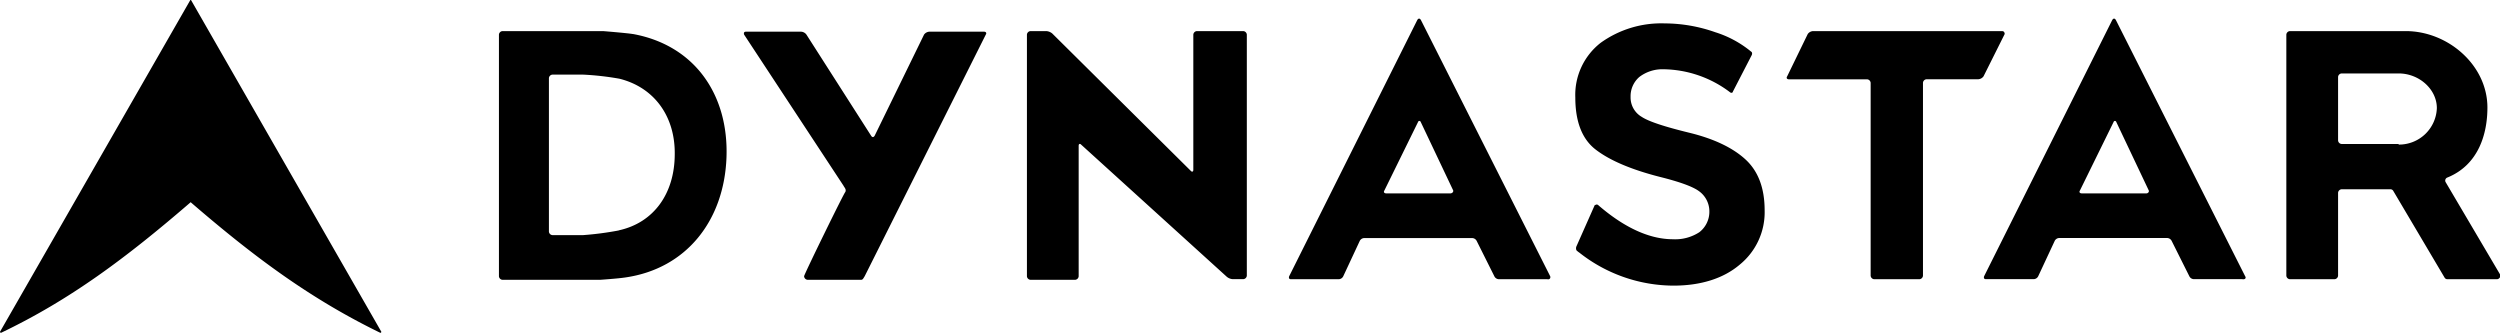 <svg id="Calque_1" data-name="Calque 1" xmlns="http://www.w3.org/2000/svg" viewBox="0 0 425.2 56.6"><path d="M44.87,1.79l-32.3,56.3c-.1.1.1.3.2.2,11.7-5.6,21.2-12.7,32.1-22.1.1-.1.1-.1.2,0,10.9,9.4,20.4,16.4,32.1,22.1.1.1.3-.1.2-.2L45.07,1.79C45.07,1.69,44.87,1.69,44.87,1.79Zm235.8,41.8a.82.82,0,0,0,0,.7,3.61,3.61,0,0,0,.5.4,26,26,0,0,0,16,5.6c4.6,0,8.5-1.2,11.3-3.6a11.48,11.48,0,0,0,4.2-9.2q0-5.7-3.3-8.7c-2.2-2-5.4-3.5-9.5-4.5s-6.9-1.9-8.1-2.7a3.81,3.81,0,0,1-1.9-3.4,4.33,4.33,0,0,1,1.5-3.4,6.48,6.48,0,0,1,4.1-1.3,19.1,19.1,0,0,1,11.3,3.9.37.37,0,0,0,.3.1.22.22,0,0,0,.2-.2l3.2-6.2c.1-.2.1-.5-.1-.6a18,18,0,0,0-6.1-3.3,26,26,0,0,0-8.6-1.5A17.65,17.65,0,0,0,284.77,9a11.22,11.22,0,0,0-4.3,9.3c0,4,1.1,7,3.4,8.8s5.9,3.4,11,4.7c3.2.8,5.5,1.6,6.6,2.4a4.23,4.23,0,0,1,1.8,3.5,4.4,4.4,0,0,1-1.7,3.5,7.51,7.51,0,0,1-4.5,1.2c-3.9,0-8.2-1.9-12.7-5.8a.37.37,0,0,0-.3-.1c-.1,0-.2.1-.3.1ZM353,7h-32.1a1.19,1.19,0,0,0-.9.5l-3.5,7.2c-.2.3,0,.5.3.5h13.3a.65.65,0,0,1,.6.6v32.8a.65.65,0,0,0,.6.6H339a.65.65,0,0,0,.6-.6V15.79a.65.65,0,0,1,.6-.6H349a1.19,1.19,0,0,0,.9-.5l3.6-7.2C353.47,7.19,353.37,7,353,7Zm41.4,41.7-22-43.6q-.3-.45-.6,0L350,48.69c-.1.3,0,.5.3.5h8.1a.89.89,0,0,0,.8-.5l2.8-6a.89.89,0,0,1,.8-.5h18.3a.89.89,0,0,1,.8.5l3,6a.89.89,0,0,0,.8.5h8.2c.5.1.7-.2.5-.5Zm-16.8-14.1h-11c-.3,0-.5-.2-.3-.5l5.7-11.6c.1-.3.4-.3.5,0l5.5,11.6c.1.2-.1.5-.4.5Zm23.8-27A.65.65,0,0,1,402,7h19.7c7.2,0,13.9,5.8,13.9,13,0,4.3-1.4,9.7-6.8,11.9a.55.55,0,0,0-.3.8l9.2,15.6a.59.59,0,0,1-.5.9h-8.4a.55.55,0,0,1-.5-.3l-8.7-14.7a.55.55,0,0,0-.5-.3h-8.3a.65.65,0,0,0-.6.6v14.1a.65.65,0,0,1-.6.6H402a.65.65,0,0,1-.6-.6Zm19.1,18.7a6.43,6.43,0,0,0,6.5-6.2c0-3.2-3-5.9-6.5-5.9h-9.7a.65.65,0,0,0-.6.6v10.8a.65.65,0,0,0,.6.6h9.7Zm-144.3,22.4-22-43.6q-.3-.45-.6,0l-21.8,43.6c-.1.3,0,.5.3.5h8.1a.89.89,0,0,0,.8-.5l2.8-6a.89.89,0,0,1,.8-.5h18.3a.89.89,0,0,1,.8.5l3,6a.89.89,0,0,0,.8.5h8.2c.4.1.6-.2.5-.5Zm-16.9-14.1h-11c-.3,0-.5-.2-.3-.5l5.7-11.6c.1-.3.4-.3.5,0l5.5,11.6C259.77,34.29,259.57,34.59,259.27,34.59Zm-63.9,14.7a.65.65,0,0,0,.6-.6V26.49c0-.3.2-.4.4-.2l24.8,22.5a1.78,1.78,0,0,0,1,.4H224a.65.65,0,0,0,.6-.6v-41A.65.65,0,0,0,224,7h-7.9a.65.65,0,0,0-.6.6v23c0,.3-.2.4-.4.2l-23.6-23.4a1.78,1.78,0,0,0-1-.4h-2.7a.65.65,0,0,0-.6.6v41.1a.65.65,0,0,0,.6.6Zm-46.1-.6a.65.65,0,0,0,.6.6H159c.3,0,.4-.3.6-.6l20.6-41.1c.2-.3,0-.5-.3-.5h-9.3a1.19,1.19,0,0,0-.9.5l-8.4,17.2q-.3.45-.6,0l-11-17.2a1.19,1.19,0,0,0-.9-.5h-9.4c-.3,0-.4.2-.3.5L156,33.29c.1.2.2.3.3.5a.64.64,0,0,1,0,.6c-.1-.1-7,14-7,14.3Zm-29.1-41.2c-1.3-.2-5.1-.5-5.1-.5H98a.65.65,0,0,0-.6.6v41.1a.65.65,0,0,0,.6.6h16.6s3-.2,4.3-.4c10.4-1.5,16.8-9.7,17.2-20.4S130.67,9.39,120.17,7.49Zm-2.4,33.4a52.82,52.82,0,0,1-6.1.8h-5.2a.65.65,0,0,1-.6-.6V15a.65.65,0,0,1,.6-.6h5.2a48.19,48.19,0,0,1,6.2.7c6,1.5,9.5,6.5,9.4,12.9C127.27,34.59,123.77,39.59,117.77,40.89Z" transform="translate(-12.54 -1.71)"/></svg>